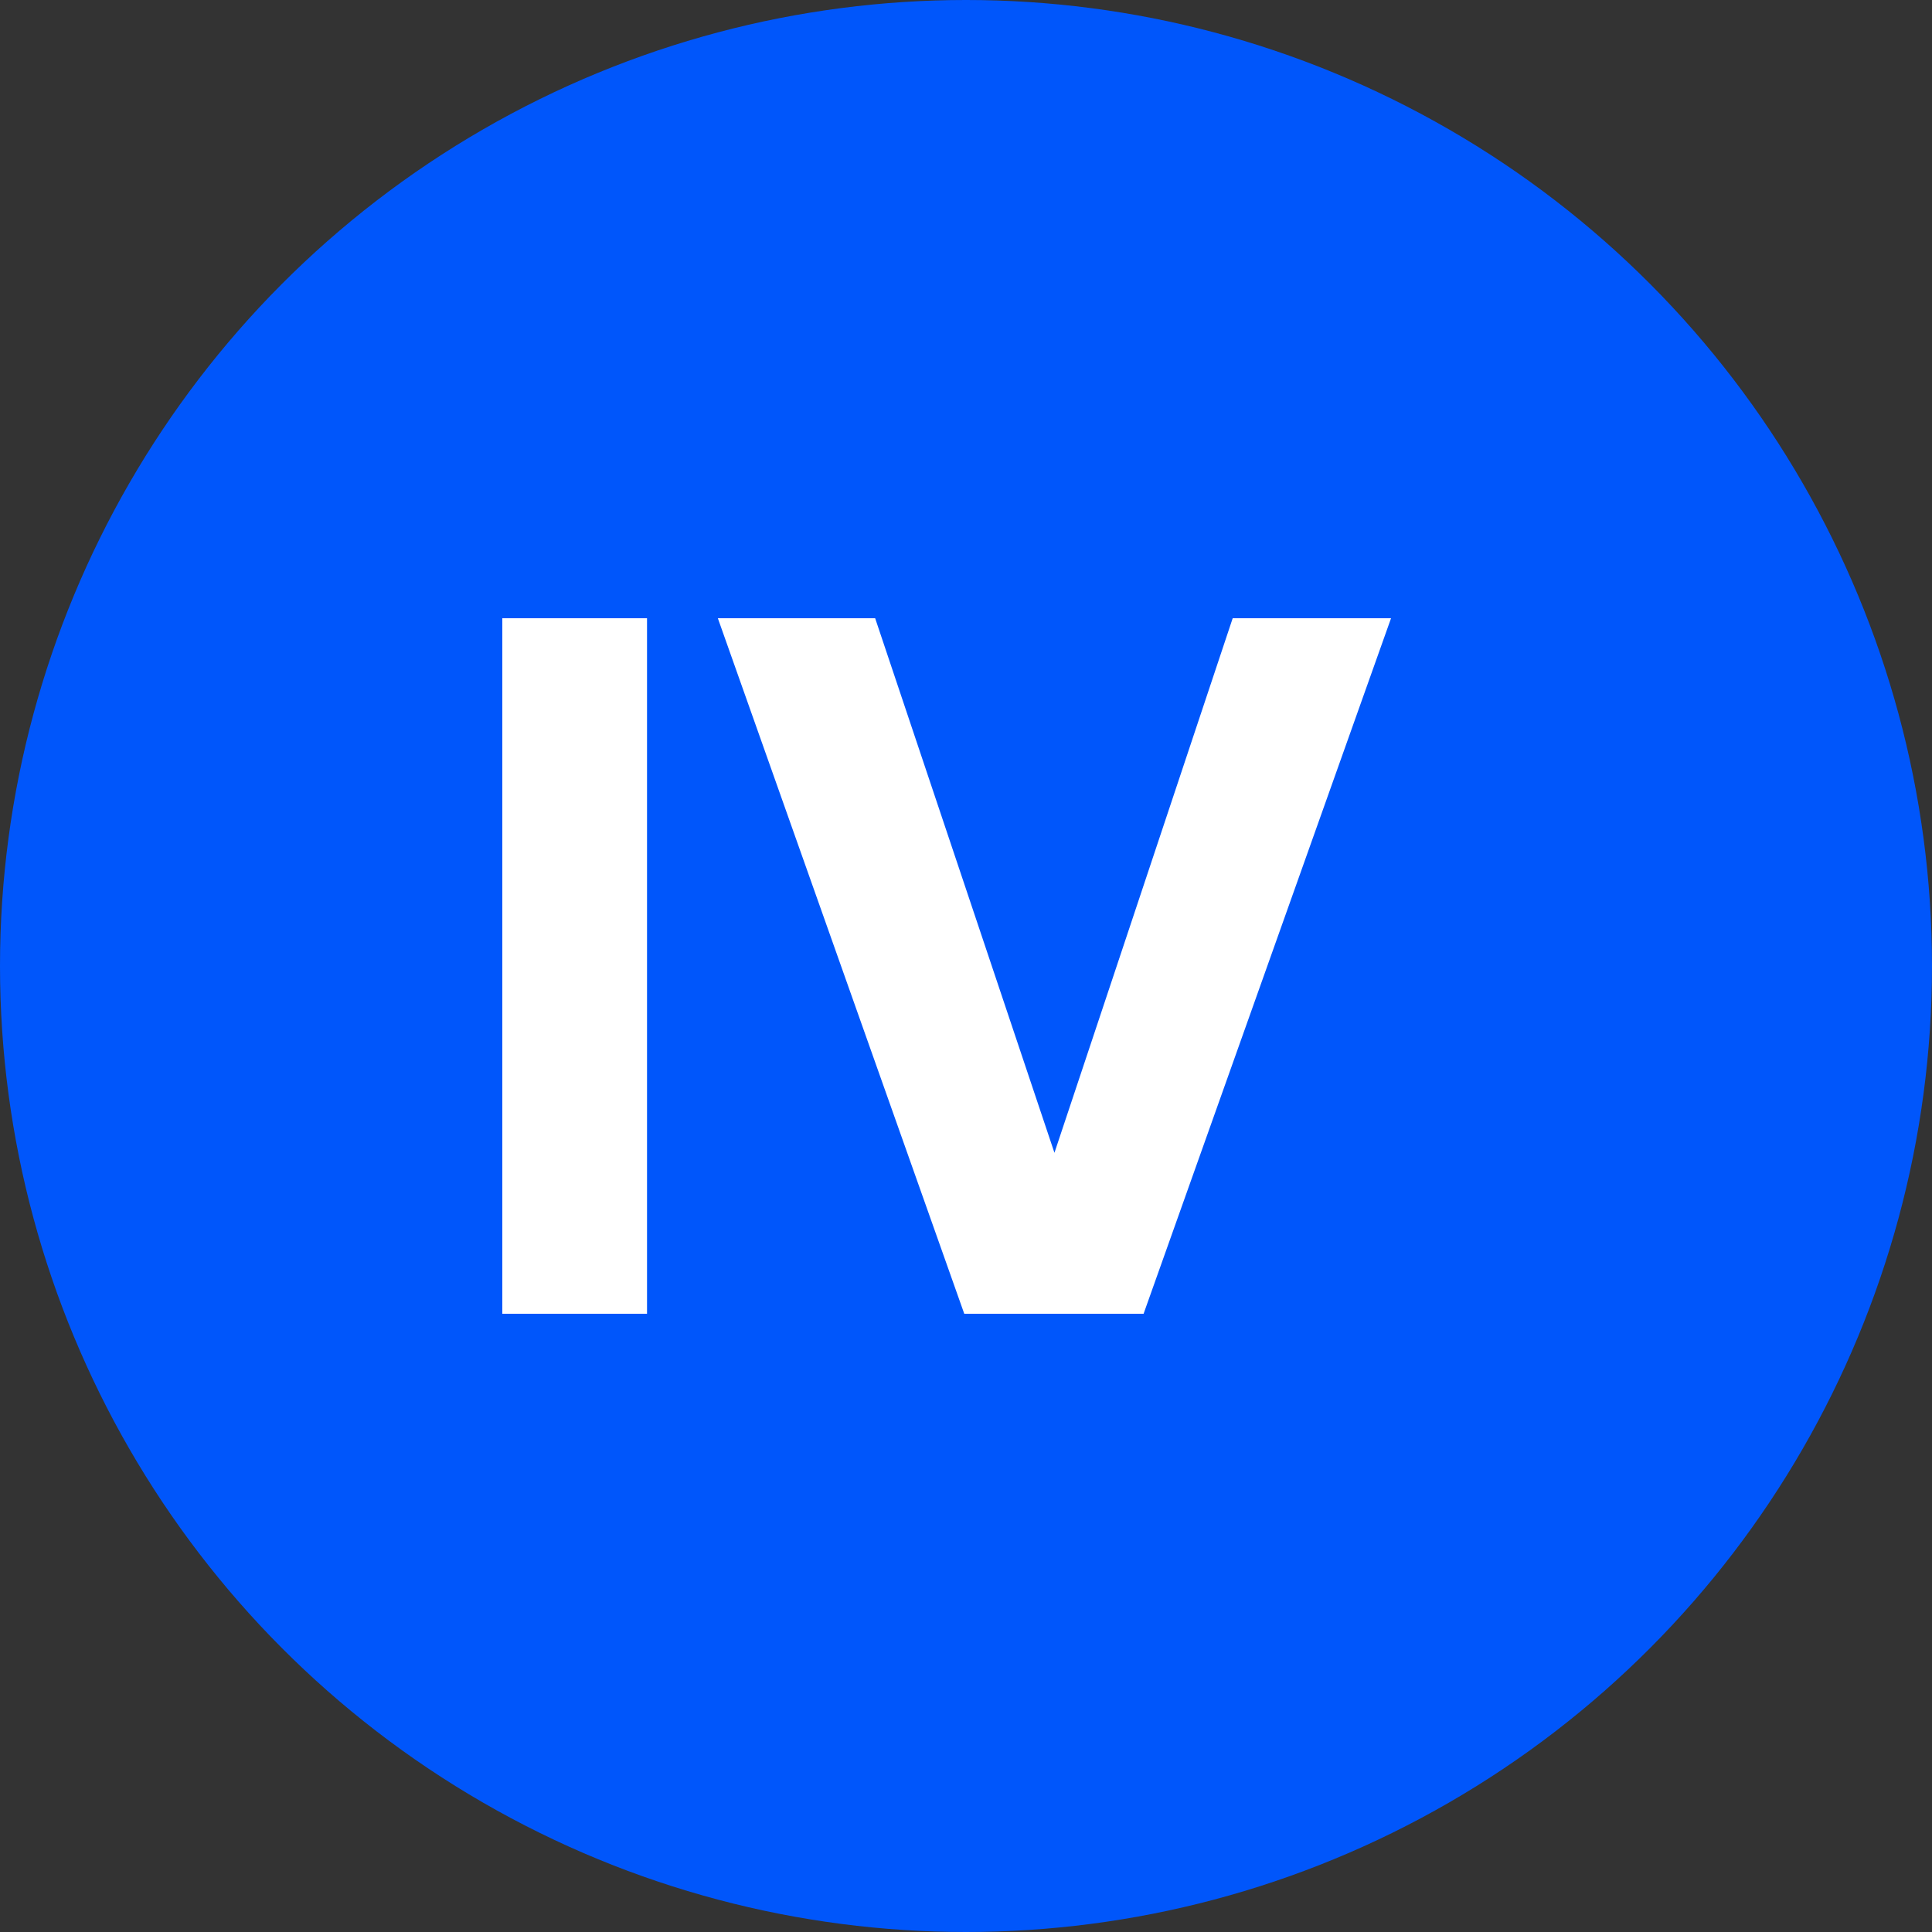 <?xml version="1.0" encoding="UTF-8"?> <svg xmlns="http://www.w3.org/2000/svg" width="50" height="50" viewBox="0 0 50 50" fill="none"><rect x="0" y="0" width="50" height="50" fill="#333333" stroke="none"/><circle cx="25" cy="25" r="25" fill="#0056FB"></circle><path d="M24.955 34L18.578 16H22.649L27.289 29.834L31.902 16H36L29.596 34H24.955Z" fill="white"></path><path d="M13 16H16.745V34H13V16Z" fill="white"></path></svg> 